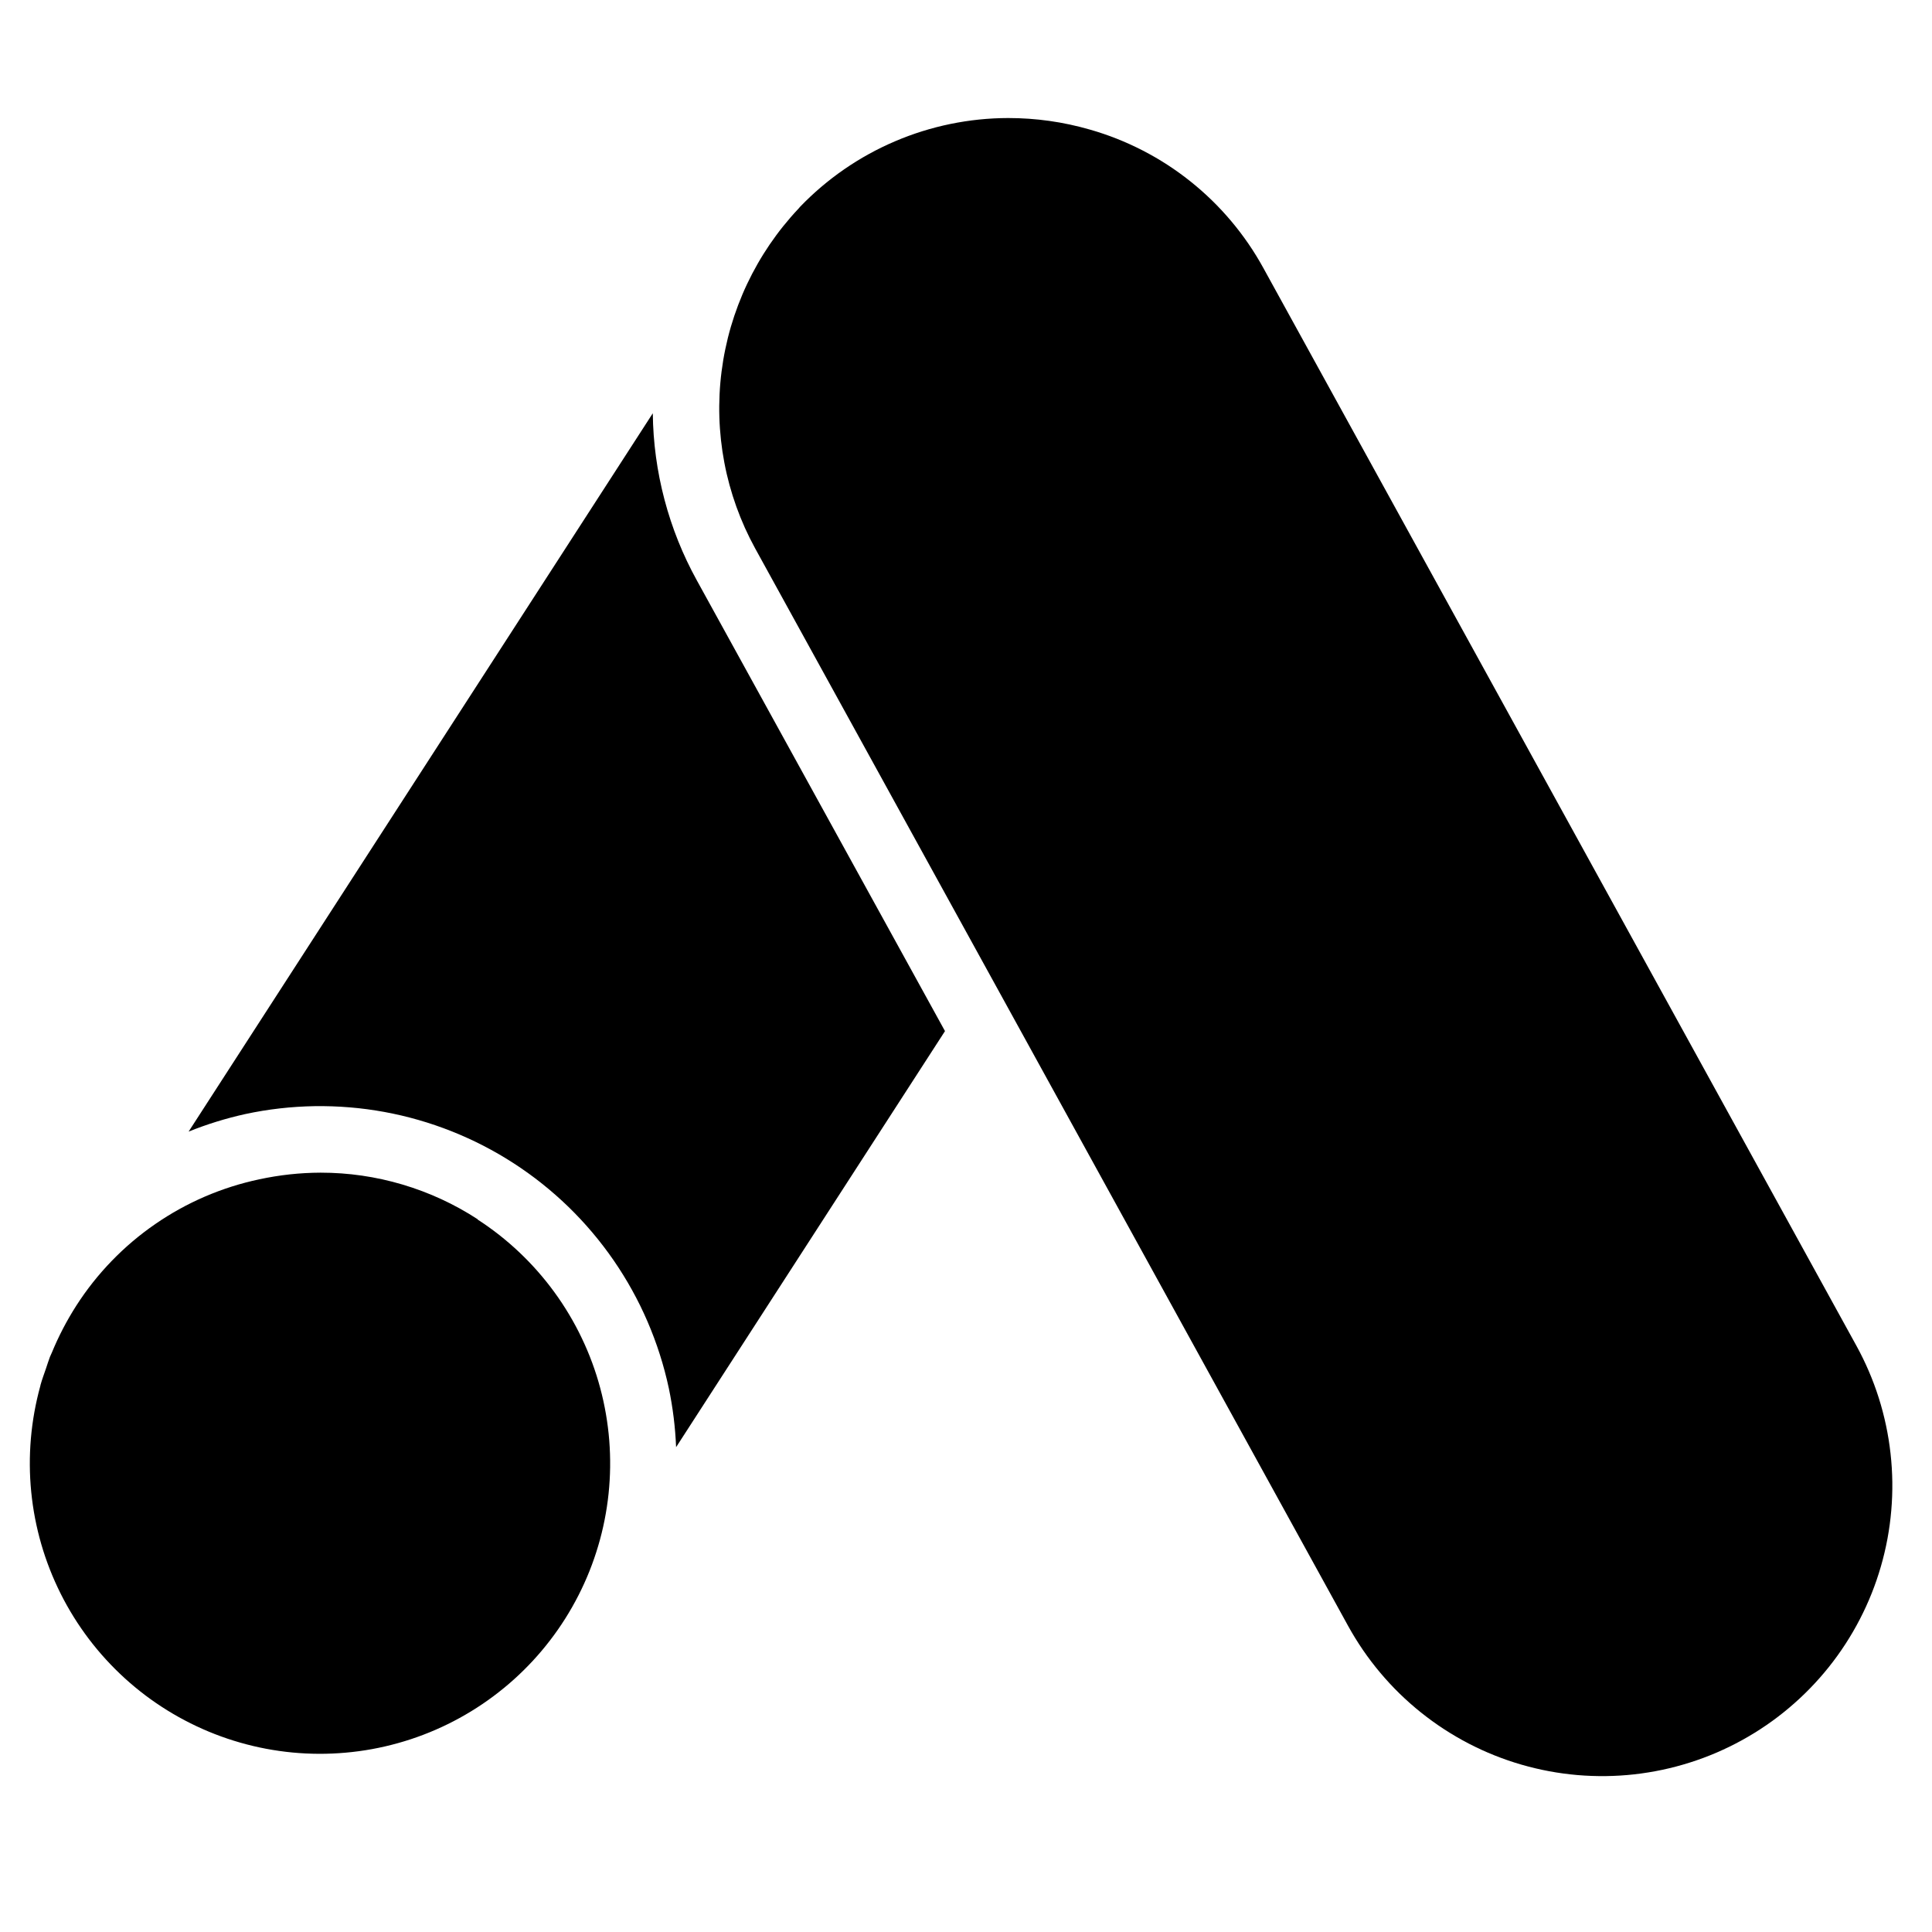 <svg xmlns="http://www.w3.org/2000/svg" xmlns:xlink="http://www.w3.org/1999/xlink" width="500" zoomAndPan="magnify" viewBox="0 0 375 375" height="500" preserveAspectRatio="xMidYMid meet" version="1.2"><defs><clipPath id="e995129619"><path d="M 139 22.656 L 368 22.656 L 368 345 L 139 345 Z M 139 22.656 "/></clipPath></defs><g id="c9fddf93e9"><path style=" stroke:none;fill-rule:nonzero;fill:#000000;fill-opacity:1;" d="M 92.719 236.66 C 88.184 233.707 83.32 231.465 78.133 229.922 C 72.949 228.383 67.648 227.613 62.238 227.613 C 58.219 227.625 54.246 228.059 50.32 228.906 C 46.699 229.672 43.188 230.789 39.785 232.25 C 36.387 233.715 33.164 235.496 30.117 237.602 C 27.07 239.703 24.258 242.086 21.684 244.746 C 19.109 247.406 16.82 250.297 14.82 253.41 C 12.961 256.312 11.375 259.359 10.062 262.547 C 9.953 262.82 9.805 263.09 9.695 263.367 C 9.418 264.07 9.211 264.809 8.957 265.527 C 8.586 266.617 8.176 267.703 7.867 268.809 C 7.867 268.898 7.828 268.988 7.809 269.074 C 7.352 270.738 6.973 272.418 6.668 274.117 C 6.363 275.82 6.141 277.527 5.992 279.25 C 5.848 280.969 5.777 282.691 5.789 284.418 C 5.801 286.145 5.891 287.867 6.062 289.586 C 6.23 291.305 6.48 293.012 6.805 294.707 C 7.133 296.402 7.535 298.078 8.016 299.738 C 8.496 301.395 9.051 303.027 9.684 304.637 C 10.312 306.242 11.016 307.816 11.789 309.359 C 12.562 310.902 13.406 312.406 14.32 313.871 C 15.234 315.336 16.211 316.758 17.254 318.133 C 18.297 319.508 19.402 320.832 20.566 322.105 C 21.73 323.379 22.953 324.594 24.227 325.758 C 25.504 326.918 26.832 328.02 28.207 329.059 C 29.586 330.098 31.008 331.07 32.477 331.98 C 33.941 332.887 35.449 333.727 36.992 334.496 C 38.535 335.266 40.109 335.965 41.719 336.59 C 43.328 337.215 44.961 337.766 46.617 338.238 C 48.277 338.715 49.953 339.113 51.648 339.434 C 53.344 339.754 55.051 339.996 56.766 340.16 C 58.484 340.324 60.203 340.406 61.93 340.414 C 63.652 340.418 65.375 340.344 67.094 340.191 C 68.812 340.039 70.52 339.809 72.215 339.5 C 73.914 339.188 75.594 338.801 77.254 338.336 C 78.914 337.875 80.551 337.336 82.164 336.719 C 83.777 336.105 85.355 335.418 86.906 334.656 C 88.453 333.898 89.965 333.066 91.438 332.168 C 92.91 331.27 94.336 330.305 95.723 329.273 C 97.105 328.242 98.441 327.152 99.723 326 C 101.008 324.848 102.234 323.637 103.41 322.371 C 104.582 321.105 105.695 319.785 106.746 318.418 C 107.797 317.051 108.785 315.637 109.707 314.176 C 110.629 312.719 111.48 311.219 112.266 309.684 C 113.051 308.145 113.766 306.574 114.406 304.973 C 115.047 303.367 115.609 301.738 116.102 300.082 C 116.594 298.43 117.008 296.754 117.344 295.062 C 117.68 293.367 117.941 291.664 118.121 289.945 C 118.301 288.23 118.402 286.508 118.426 284.781 C 118.449 283.055 118.391 281.332 118.258 279.609 C 118.121 277.887 117.906 276.176 117.613 274.477 C 117.32 272.773 116.953 271.09 116.504 269.422 C 116.059 267.754 115.535 266.109 114.938 264.492 C 114.34 262.871 113.668 261.281 112.922 259.727 C 112.18 258.168 111.367 256.648 110.48 255.164 C 109.598 253.68 108.648 252.242 107.633 250.848 C 106.617 249.449 105.539 248.105 104.402 246.809 C 103.262 245.512 102.066 244.27 100.812 243.082 C 99.559 241.898 98.254 240.77 96.898 239.703 C 95.543 238.637 94.141 237.637 92.691 236.699 Z M 92.719 236.66 "/><path style=" stroke:none;fill-rule:nonzero;fill:#000000;fill-opacity:1;" d="M 126.707 80.215 L 36.609 219.645 C 40.184 218.203 43.852 217.07 47.613 216.238 C 48.723 216 49.836 215.789 50.953 215.605 C 52.07 215.422 53.191 215.27 54.316 215.141 C 55.445 215.012 56.57 214.91 57.703 214.84 C 58.832 214.766 59.965 214.723 61.098 214.703 C 62.23 214.688 63.363 214.699 64.496 214.738 C 65.629 214.777 66.758 214.844 67.887 214.938 C 69.016 215.031 70.141 215.152 71.266 215.301 C 72.387 215.453 73.508 215.629 74.621 215.832 C 75.734 216.039 76.844 216.27 77.945 216.527 C 79.051 216.789 80.145 217.074 81.234 217.387 C 82.324 217.699 83.402 218.039 84.477 218.406 C 85.547 218.77 86.609 219.164 87.664 219.582 C 88.719 220 89.758 220.445 90.789 220.914 C 91.82 221.383 92.84 221.875 93.848 222.395 C 94.855 222.914 95.848 223.461 96.828 224.027 C 97.809 224.598 98.773 225.188 99.727 225.805 C 100.68 226.422 101.613 227.059 102.535 227.723 C 103.453 228.383 104.355 229.066 105.242 229.773 C 106.129 230.48 106.996 231.207 107.848 231.957 C 108.699 232.703 109.531 233.473 110.344 234.262 C 111.156 235.055 111.949 235.863 112.723 236.691 C 113.496 237.52 114.25 238.367 114.98 239.234 C 115.711 240.098 116.422 240.98 117.109 241.883 C 117.801 242.781 118.465 243.699 119.109 244.633 C 119.754 245.566 120.371 246.516 120.969 247.48 C 121.566 248.441 122.141 249.422 122.688 250.414 C 123.238 251.406 123.762 252.41 124.262 253.426 C 124.762 254.445 125.234 255.477 125.684 256.516 C 126.133 257.559 126.555 258.609 126.953 259.672 C 127.352 260.73 127.723 261.805 128.066 262.883 C 128.414 263.965 128.73 265.051 129.023 266.148 C 129.316 267.242 129.578 268.344 129.816 269.453 C 130.605 273.23 131.074 277.043 131.23 280.895 L 183.422 200.137 L 135.258 112.656 C 132.516 107.688 130.422 102.457 128.973 96.965 C 127.527 91.477 126.77 85.895 126.707 80.215 Z M 126.707 80.215 "/><g clip-rule="nonzero" clip-path="url(#e995129619)"><path style=" stroke:none;fill-rule:nonzero;fill:#000000;fill-opacity:1;" d="M 245.215 52.016 C 243.434 48.773 241.352 45.738 238.969 42.91 C 236.586 40.078 233.949 37.512 231.059 35.207 C 228.168 32.898 225.078 30.898 221.793 29.207 C 218.508 27.516 215.086 26.16 211.531 25.148 C 206.348 23.652 201.062 22.91 195.672 22.91 C 191.898 22.918 188.164 23.305 184.469 24.062 C 180.773 24.824 177.191 25.945 173.719 27.426 C 170.25 28.906 166.961 30.719 163.855 32.863 C 160.75 35.008 157.891 37.441 155.273 40.16 C 155.188 40.297 155.055 40.398 154.957 40.531 C 153.941 41.605 152.973 42.723 152.047 43.875 C 151.117 45.031 150.238 46.219 149.406 47.441 C 148.574 48.664 147.789 49.918 147.055 51.203 C 146.32 52.488 145.637 53.801 145.004 55.137 C 144.371 56.477 143.793 57.84 143.27 59.223 C 142.746 60.605 142.277 62.008 141.859 63.43 C 141.445 64.852 141.09 66.285 140.789 67.734 C 140.484 69.184 140.242 70.645 140.055 72.113 C 139.867 73.582 139.738 75.055 139.668 76.531 C 139.598 78.012 139.582 79.492 139.629 80.973 C 139.672 82.449 139.777 83.926 139.938 85.398 C 140.098 86.871 140.316 88.332 140.594 89.785 C 140.867 91.242 141.203 92.684 141.59 94.109 C 141.98 95.539 142.426 96.949 142.926 98.344 C 143.426 99.734 143.98 101.105 144.586 102.457 C 145.195 103.805 145.855 105.129 146.566 106.426 L 261.66 315.574 C 262.551 317.191 263.52 318.762 264.562 320.285 C 265.605 321.805 266.723 323.273 267.91 324.684 C 269.098 326.098 270.352 327.449 271.672 328.738 C 272.996 330.023 274.375 331.246 275.816 332.398 C 277.258 333.551 278.75 334.633 280.297 335.637 C 281.844 336.645 283.434 337.57 285.07 338.422 C 286.711 339.27 288.383 340.039 290.098 340.723 C 291.809 341.406 293.551 342.008 295.324 342.52 C 297.098 343.031 298.887 343.457 300.703 343.797 C 302.516 344.133 304.34 344.379 306.18 344.539 C 308.016 344.695 309.855 344.762 311.703 344.738 C 313.547 344.715 315.383 344.602 317.219 344.398 C 319.051 344.191 320.867 343.898 322.672 343.516 C 324.477 343.133 326.258 342.66 328.016 342.102 C 329.773 341.547 331.5 340.902 333.195 340.176 C 334.891 339.445 336.547 338.637 338.16 337.746 C 339.777 336.855 341.344 335.887 342.867 334.84 C 344.387 333.797 345.852 332.68 347.262 331.488 C 348.672 330.301 350.023 329.043 351.309 327.723 C 352.598 326.402 353.816 325.02 354.969 323.578 C 356.121 322.137 357.199 320.641 358.203 319.094 C 359.211 317.543 360.137 315.949 360.984 314.312 C 361.832 312.672 362.602 310.996 363.285 309.281 C 363.969 307.566 364.566 305.824 365.078 304.051 C 365.594 302.277 366.016 300.48 366.355 298.668 C 366.691 296.852 366.938 295.023 367.094 293.184 C 367.254 291.348 367.32 289.504 367.297 287.656 C 367.273 285.812 367.16 283.969 366.953 282.137 C 366.75 280.301 366.457 278.48 366.074 276.676 C 365.691 274.867 365.223 273.086 364.664 271.324 C 364.105 269.566 363.465 267.84 362.734 266.141 C 362.008 264.445 361.199 262.789 360.309 261.172 Z M 245.215 52.016 "/></g></g></svg>